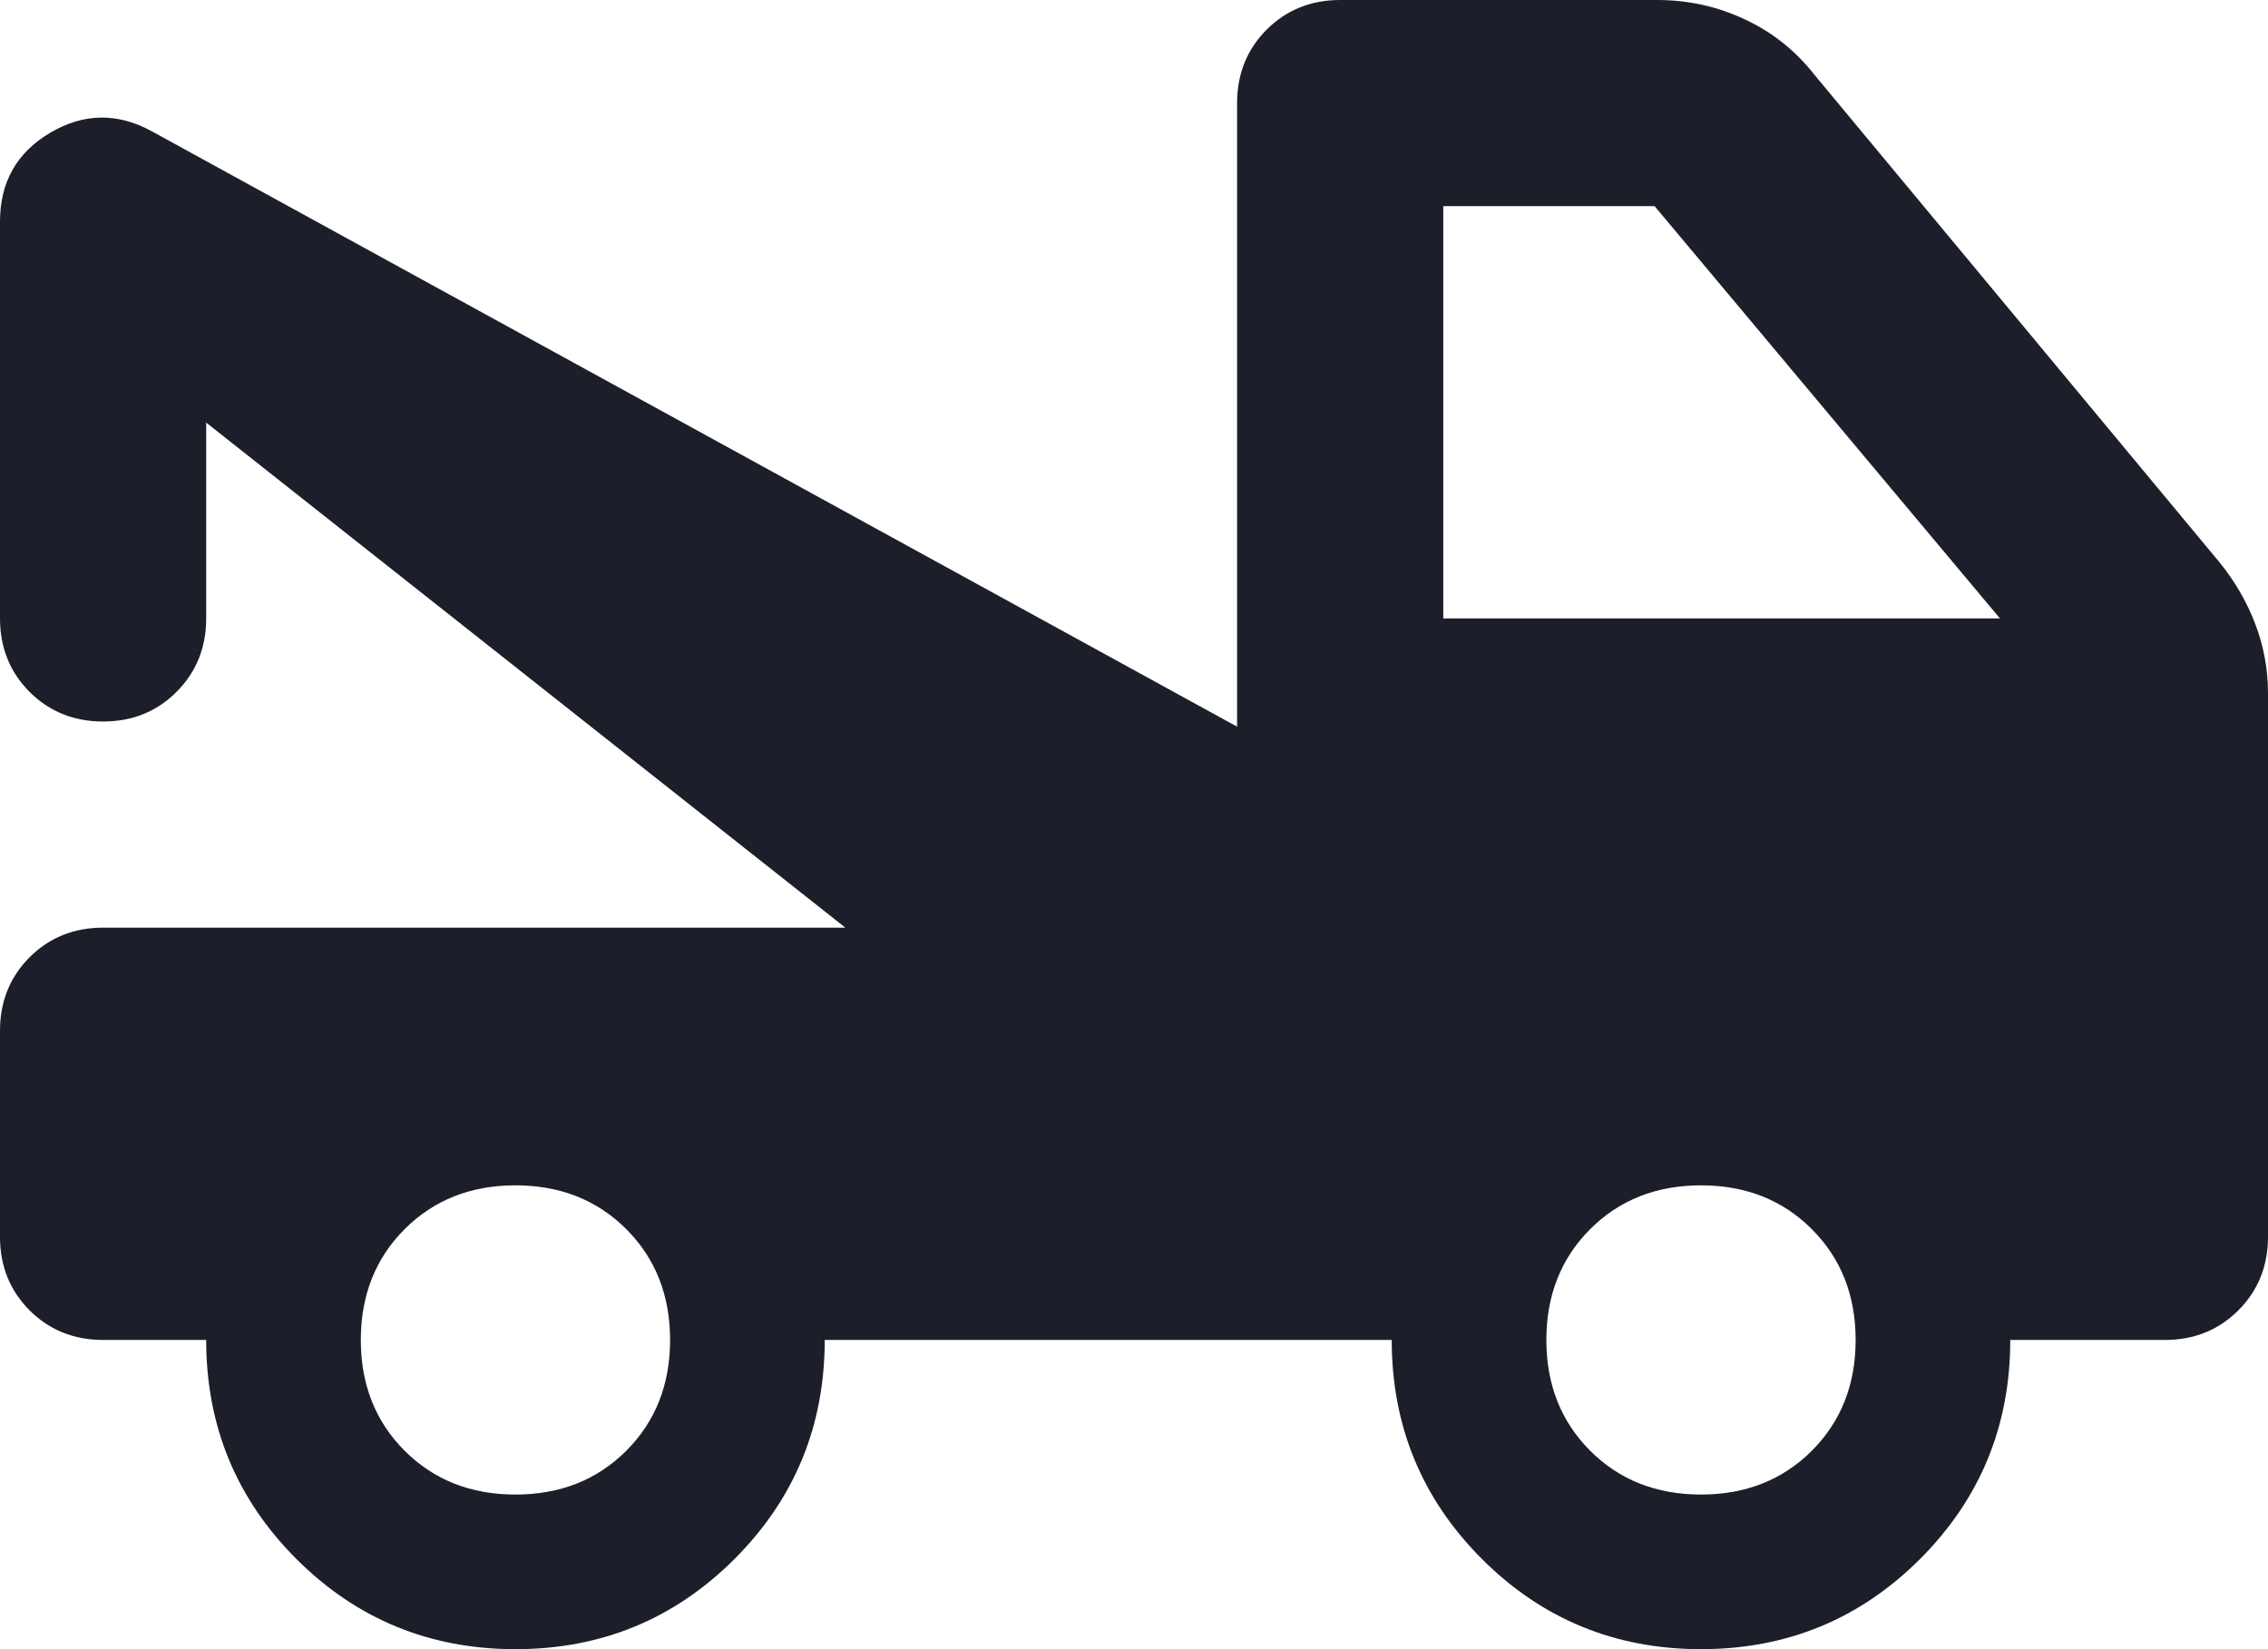 <svg width="22" height="16" viewBox="0 0 22 16" fill="none" xmlns="http://www.w3.org/2000/svg">
<path d="M0 12V10C0 9.717 0.096 9.479 0.287 9.287C0.479 9.096 0.717 9 1 9H8.2L2 4.1V6C2 6.283 1.904 6.521 1.712 6.713C1.521 6.904 1.283 7 1 7C0.717 7 0.479 6.904 0.287 6.713C0.096 6.521 0 6.283 0 6V2.15C0 1.767 0.163 1.479 0.487 1.288C0.812 1.096 1.142 1.092 1.475 1.275L12 7.05V1C12 0.717 12.096 0.479 12.287 0.287C12.479 0.096 12.717 0 13 0H16.075C16.375 0 16.658 0.062 16.925 0.188C17.192 0.312 17.417 0.492 17.6 0.725L21.525 5.45C21.675 5.633 21.792 5.833 21.875 6.05C21.958 6.267 22 6.492 22 6.725V12C22 12.283 21.904 12.521 21.712 12.713C21.521 12.904 21.283 13 21 13H19.5C19.5 13.833 19.208 14.542 18.625 15.125C18.042 15.708 17.333 16 16.5 16C15.667 16 14.958 15.708 14.375 15.125C13.792 14.542 13.5 13.833 13.5 13H8C8 13.833 7.708 14.542 7.125 15.125C6.542 15.708 5.833 16 5 16C4.167 16 3.458 15.708 2.875 15.125C2.292 14.542 2 13.833 2 13H1C0.717 13 0.479 12.904 0.287 12.713C0.096 12.521 0 12.283 0 12ZM5 14.5C5.433 14.5 5.792 14.358 6.075 14.075C6.358 13.792 6.5 13.433 6.5 13C6.5 12.567 6.358 12.208 6.075 11.925C5.792 11.642 5.433 11.5 5 11.5C4.567 11.5 4.208 11.642 3.925 11.925C3.642 12.208 3.5 12.567 3.5 13C3.5 13.433 3.642 13.792 3.925 14.075C4.208 14.358 4.567 14.5 5 14.5ZM16.5 14.5C16.933 14.5 17.292 14.358 17.575 14.075C17.858 13.792 18 13.433 18 13C18 12.567 17.858 12.208 17.575 11.925C17.292 11.642 16.933 11.5 16.5 11.5C16.067 11.5 15.708 11.642 15.425 11.925C15.142 12.208 15 12.567 15 13C15 13.433 15.142 13.792 15.425 14.075C15.708 14.358 16.067 14.5 16.5 14.5ZM14 6H19.4L16.05 2H14V6Z" fill="#1C1F29"/>
</svg>
